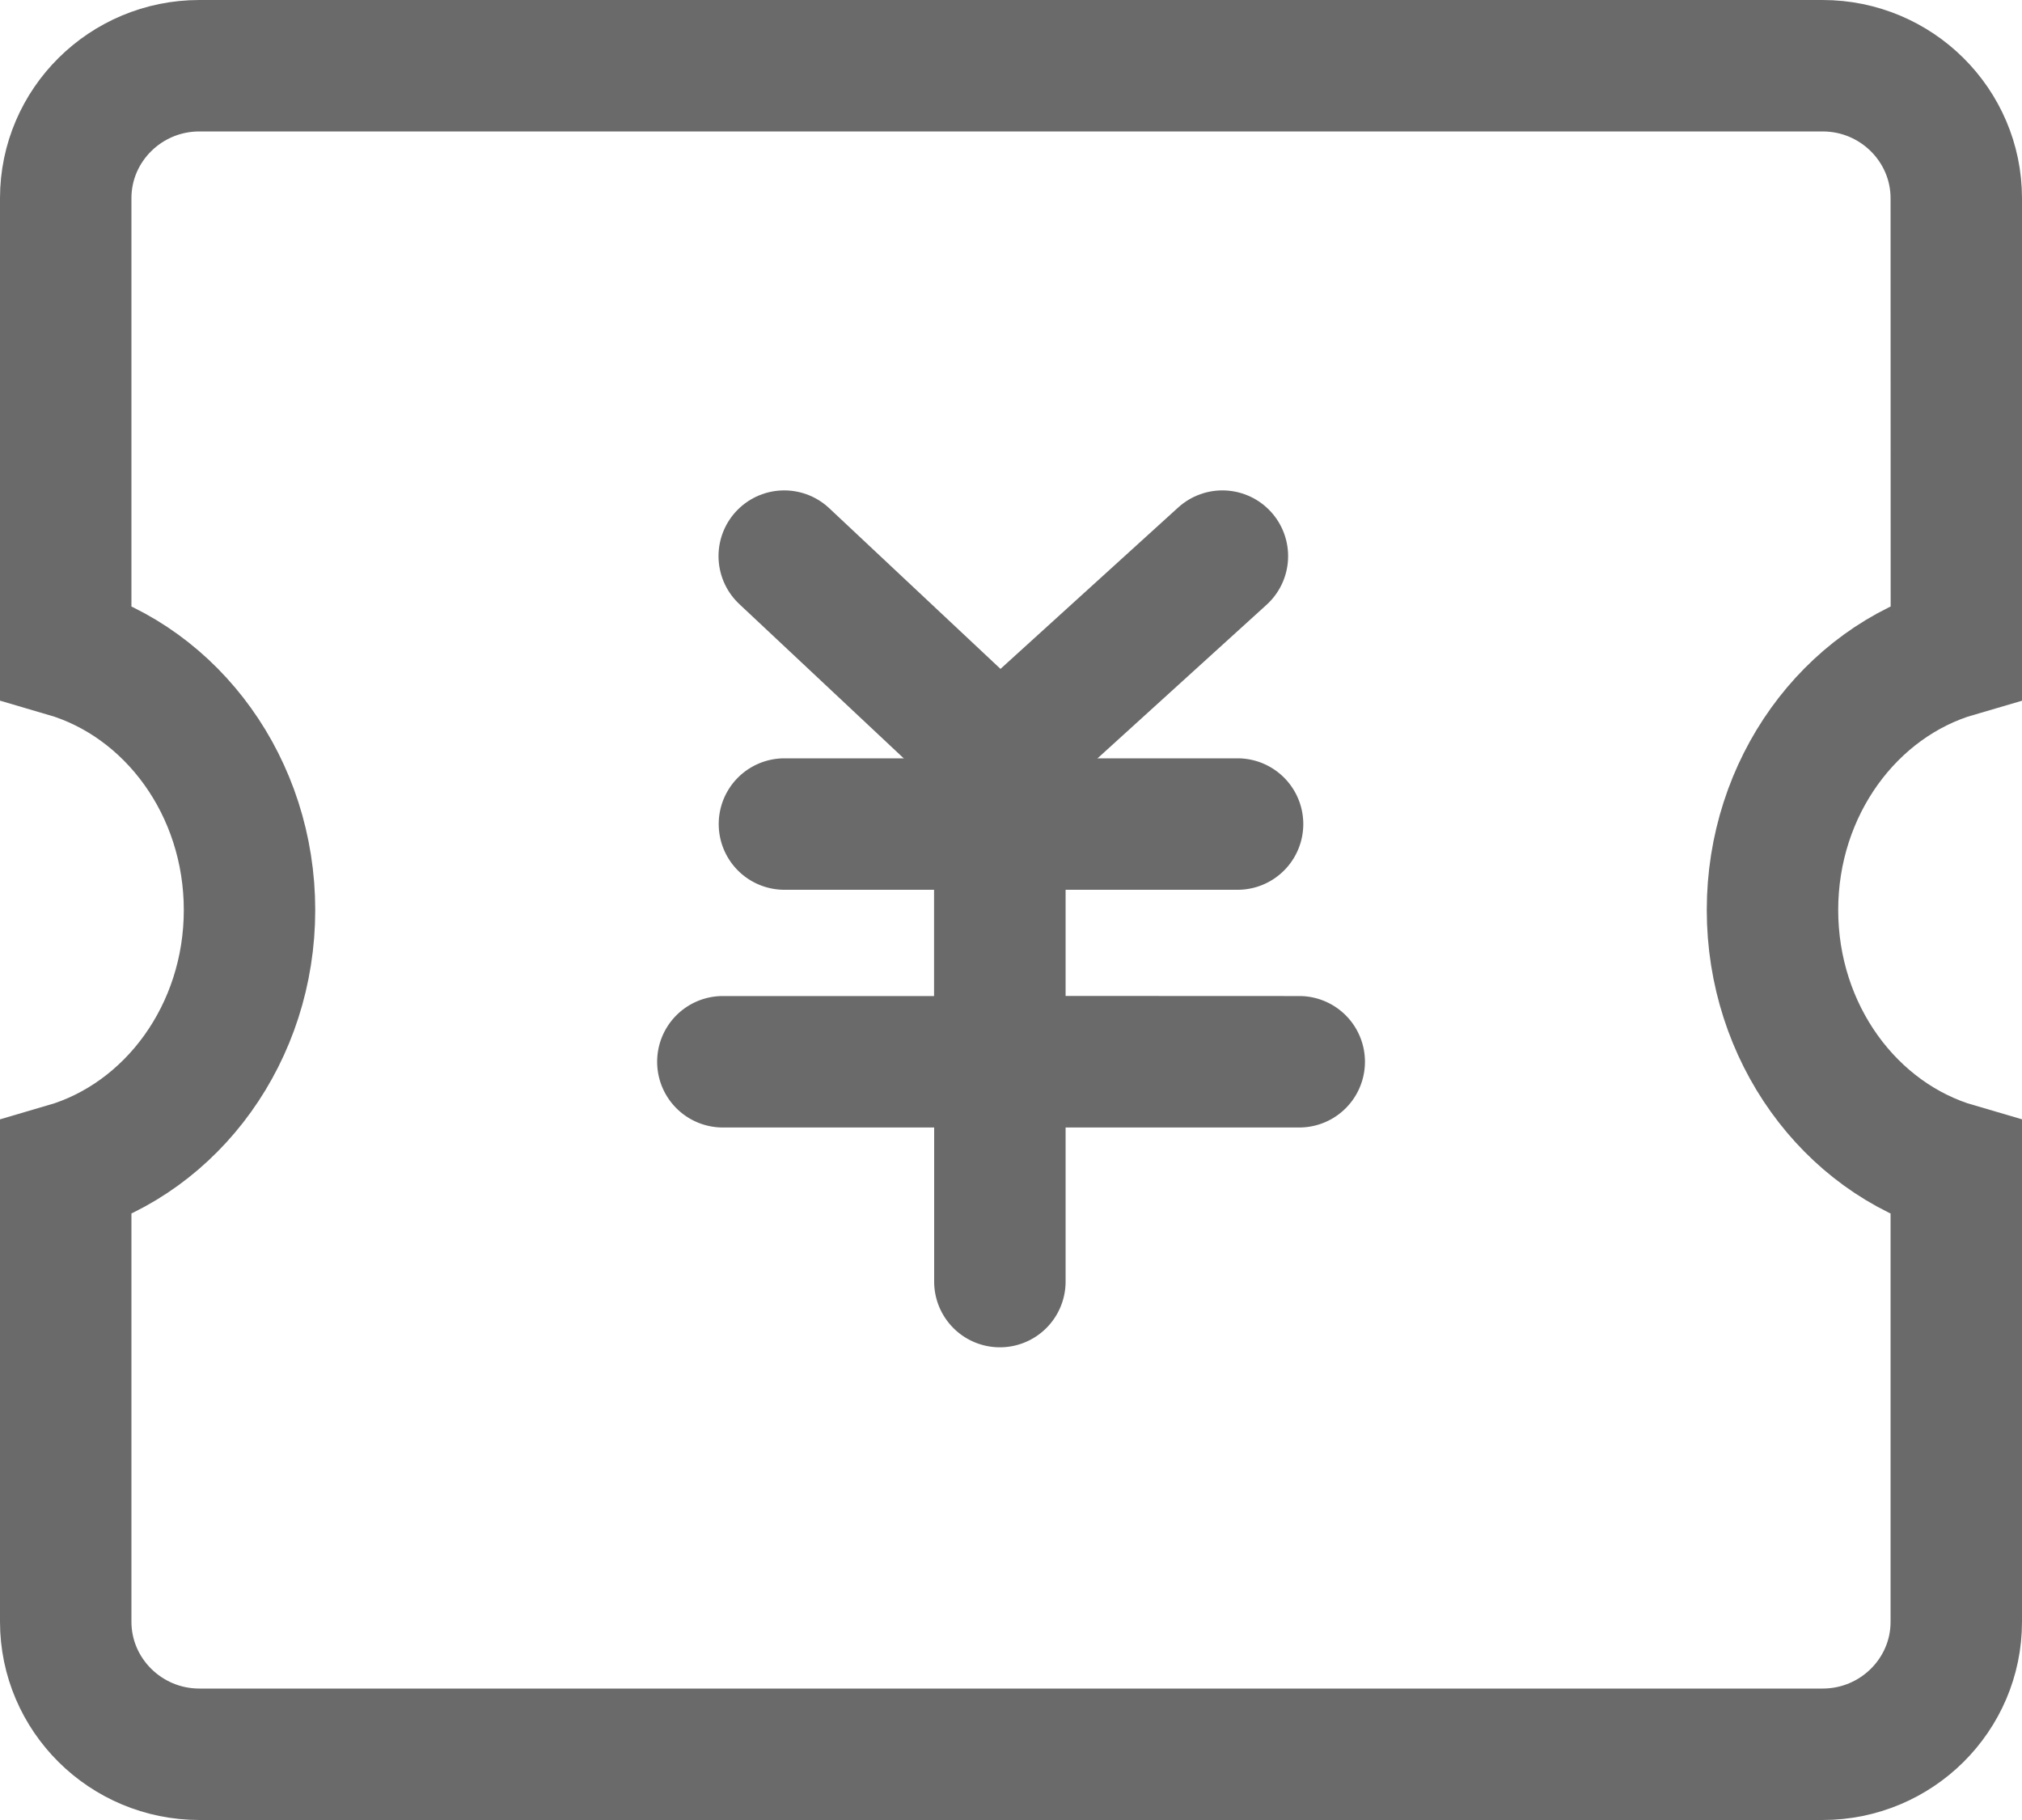 <svg width="20" height="18" xmlns="http://www.w3.org/2000/svg"><g fill="none" fill-rule="evenodd"><path d="M.65 6.442C1.706 6.75 2.468 7.787 2.468 9c0 1.213-.762 2.25-1.818 2.558v4.481c0 .722.592 1.311 1.322 1.311h16.056c.73 0 1.322-.588 1.322-1.31v-4.482c-1.056-.307-1.818-1.345-1.818-2.558 0-1.213.763-2.251 1.819-2.558l-.001-4.481c0-.722-.592-1.311-1.322-1.311H1.972C1.242.65.65 1.238.65 1.96v4.482z" stroke="#6A6A6A" stroke-width="1.3"/><path stroke="#6A6A6A" stroke-width="1.3" stroke-linecap="round" stroke-linejoin="round" d="m7.757 5.5 2.132 2 2.202-2"/><path d="M9.89 6.887a.65.65 0 0 1 .648.613h1.703a.65.65 0 1 1 0 1.3H10.54v1.05l2.311.001a.65.65 0 1 1 0 1.3H10.54v1.524a.65.65 0 1 1-1.3 0v-1.524H7.15a.65.65 0 0 1 0-1.3h2.089V8.8h-1.48a.65.65 0 0 1 0-1.3h1.483l.004-.06a.65.65 0 0 1 .643-.553z" fill="#6A6A6A"/></g></svg>